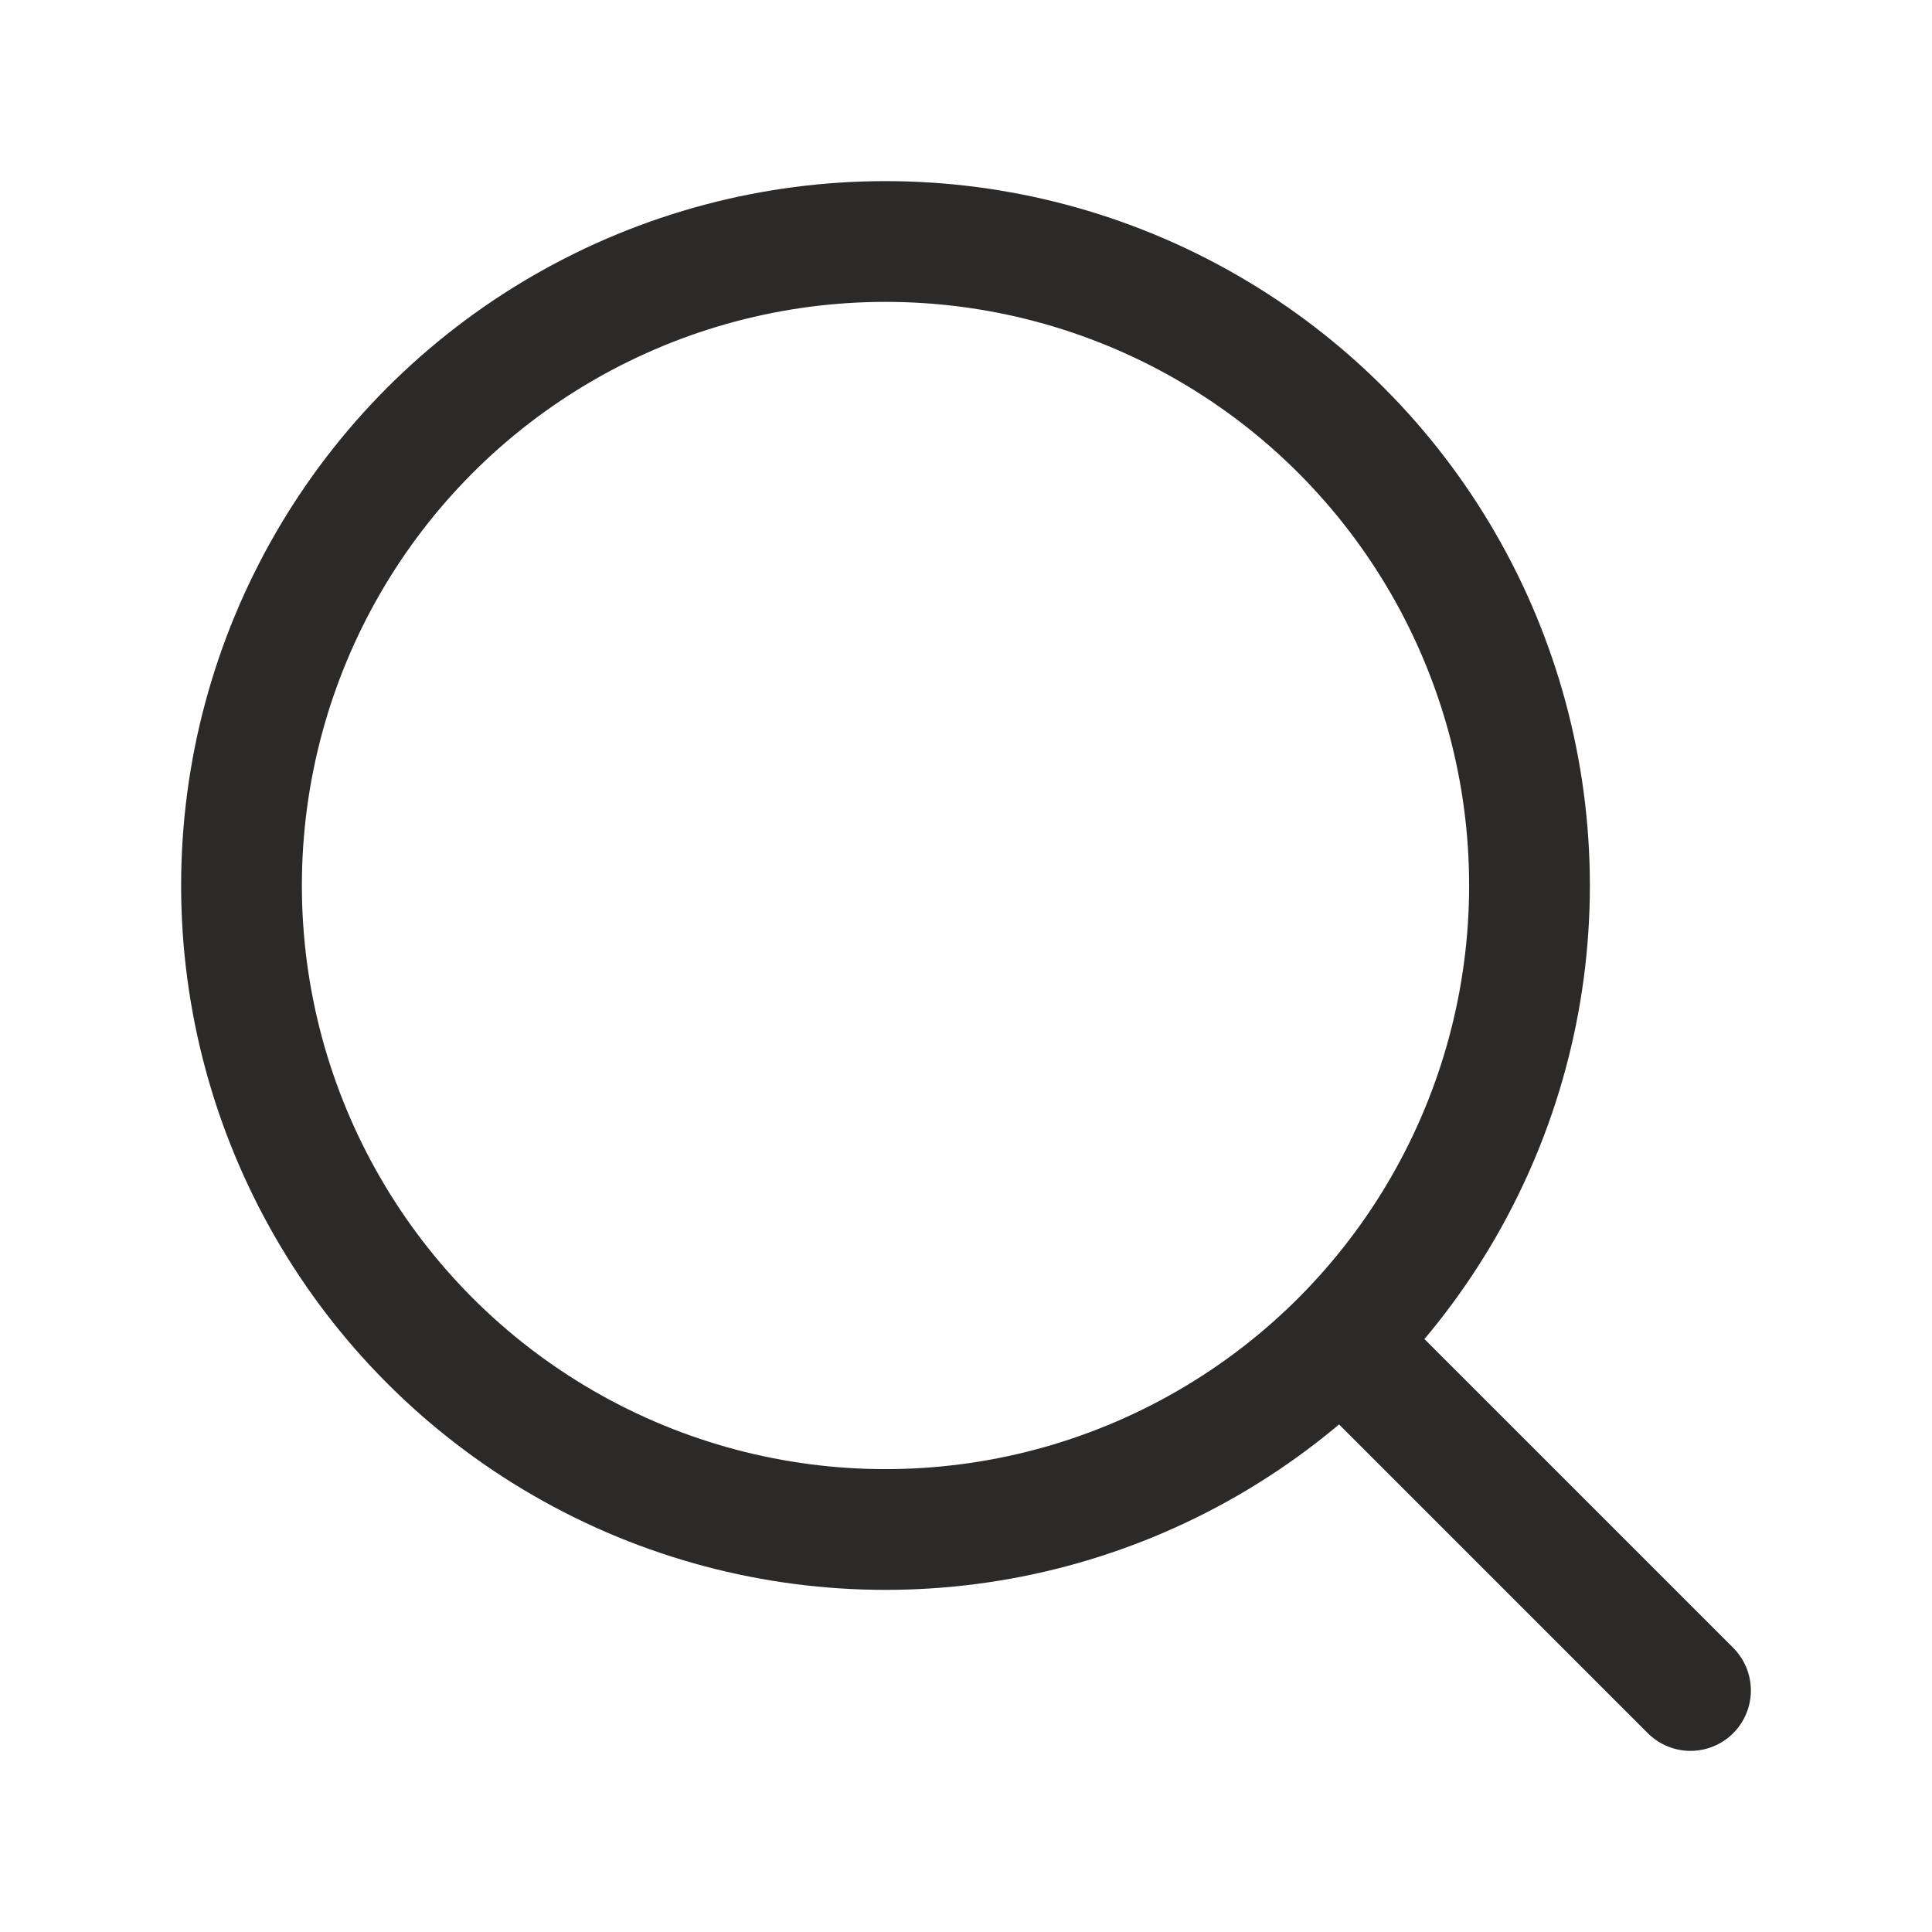 <svg width="24" height="24" viewBox="0 0 24 24" fill="none" xmlns="http://www.w3.org/2000/svg">
<circle cx="11" cy="11" r="8" stroke="#2C2A28" stroke-width="1.5"/>
<path d="M17 17L21 21" stroke="#2C2A28" stroke-width="1.5" stroke-linecap="round"/>
</svg>
